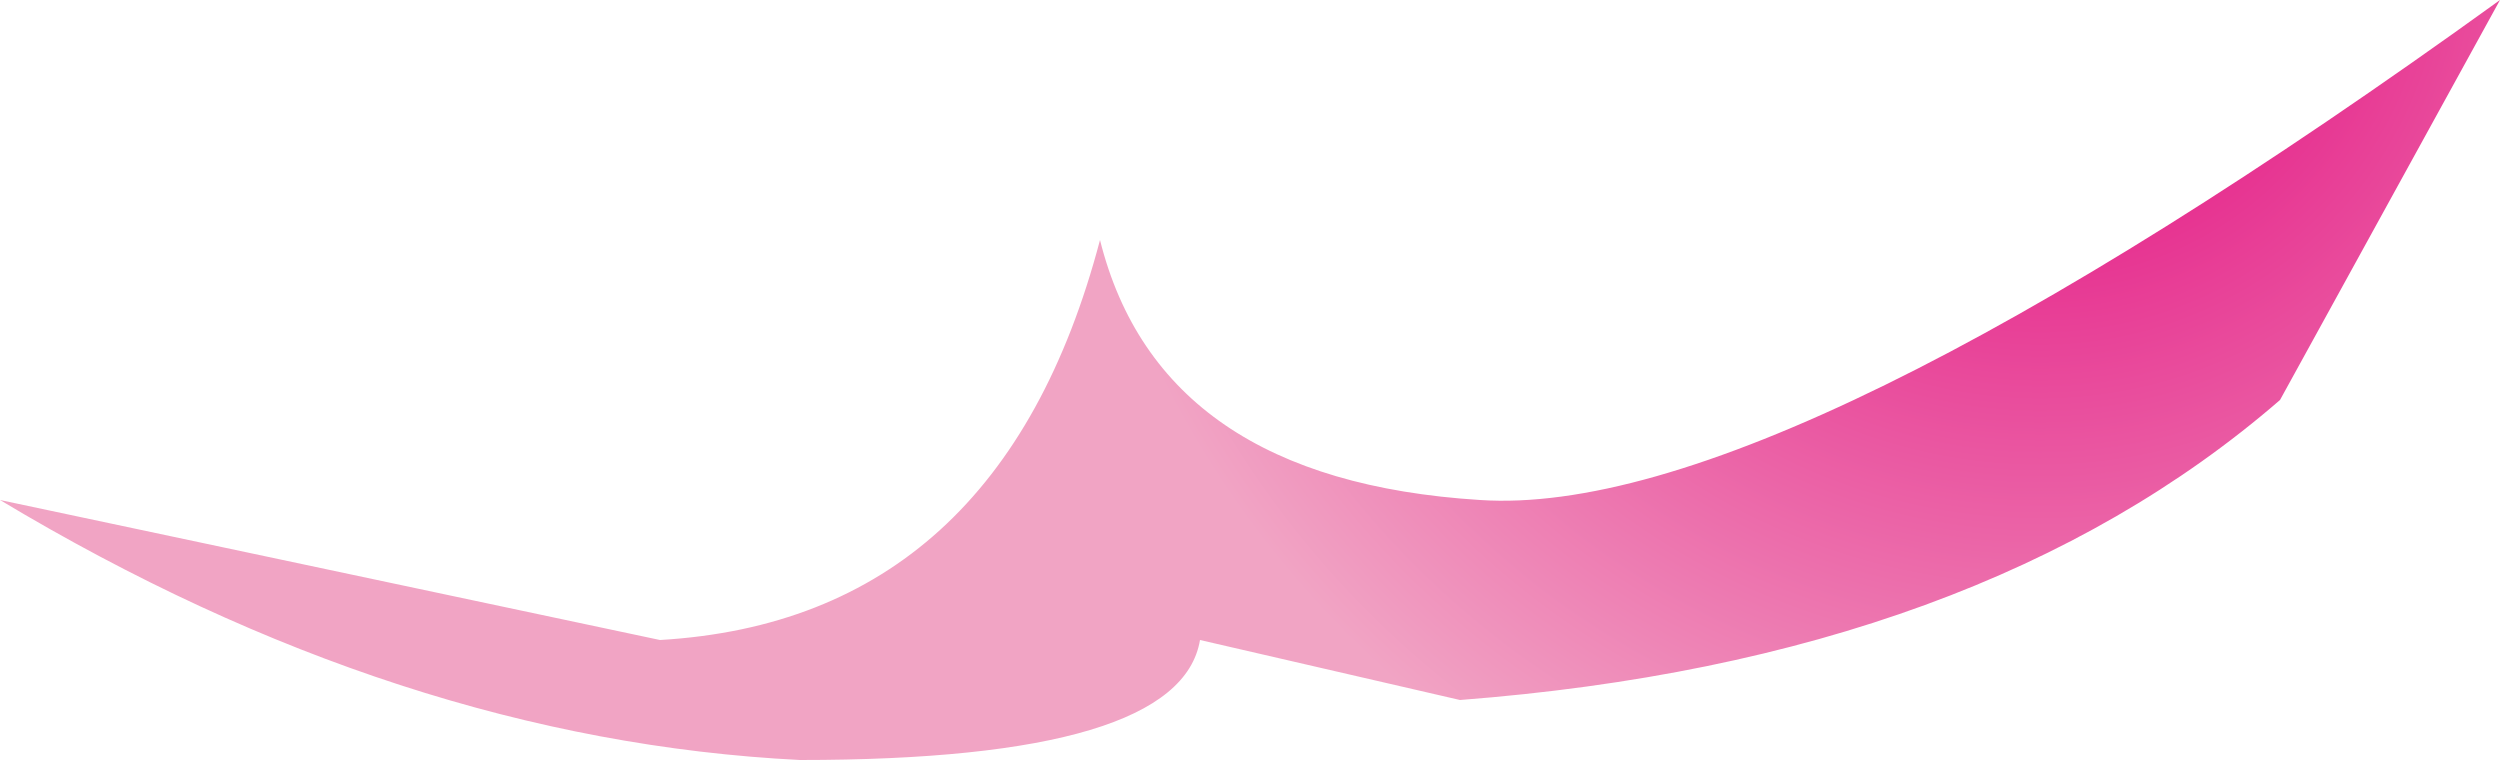 <?xml version="1.0" encoding="UTF-8" standalone="no"?>
<svg xmlns:xlink="http://www.w3.org/1999/xlink" height="1.9px" width="6.25px" xmlns="http://www.w3.org/2000/svg">
  <g transform="matrix(1.0, 0.0, 0.0, 1.0, 3.1, 0.95)">
    <path d="M2.6 0.05 Q1.85 0.7 0.55 0.8 L-0.1 0.65 Q-0.15 0.95 -1.1 0.95 -2.1 0.9 -3.1 0.3 L-1.45 0.65 Q-0.6 0.6 -0.35 -0.35 -0.2 0.25 0.6 0.3 1.35 0.35 3.15 -0.95 L2.6 0.05" fill="url(#gradient0)" fill-rule="evenodd" stroke="none"/>
  </g>
  <defs>
    <radialGradient cx="0" cy="0" gradientTransform="matrix(-0.003, 0.0, 0.0, -0.003, 2.0, -1.1)" gradientUnits="userSpaceOnUse" id="gradient0" r="819.2" spreadMethod="pad">
      <stop offset="0.0" stop-color="#e2007a"/>
      <stop offset="1.0" stop-color="#f1a4c4"/>
    </radialGradient>
  </defs>
</svg>
